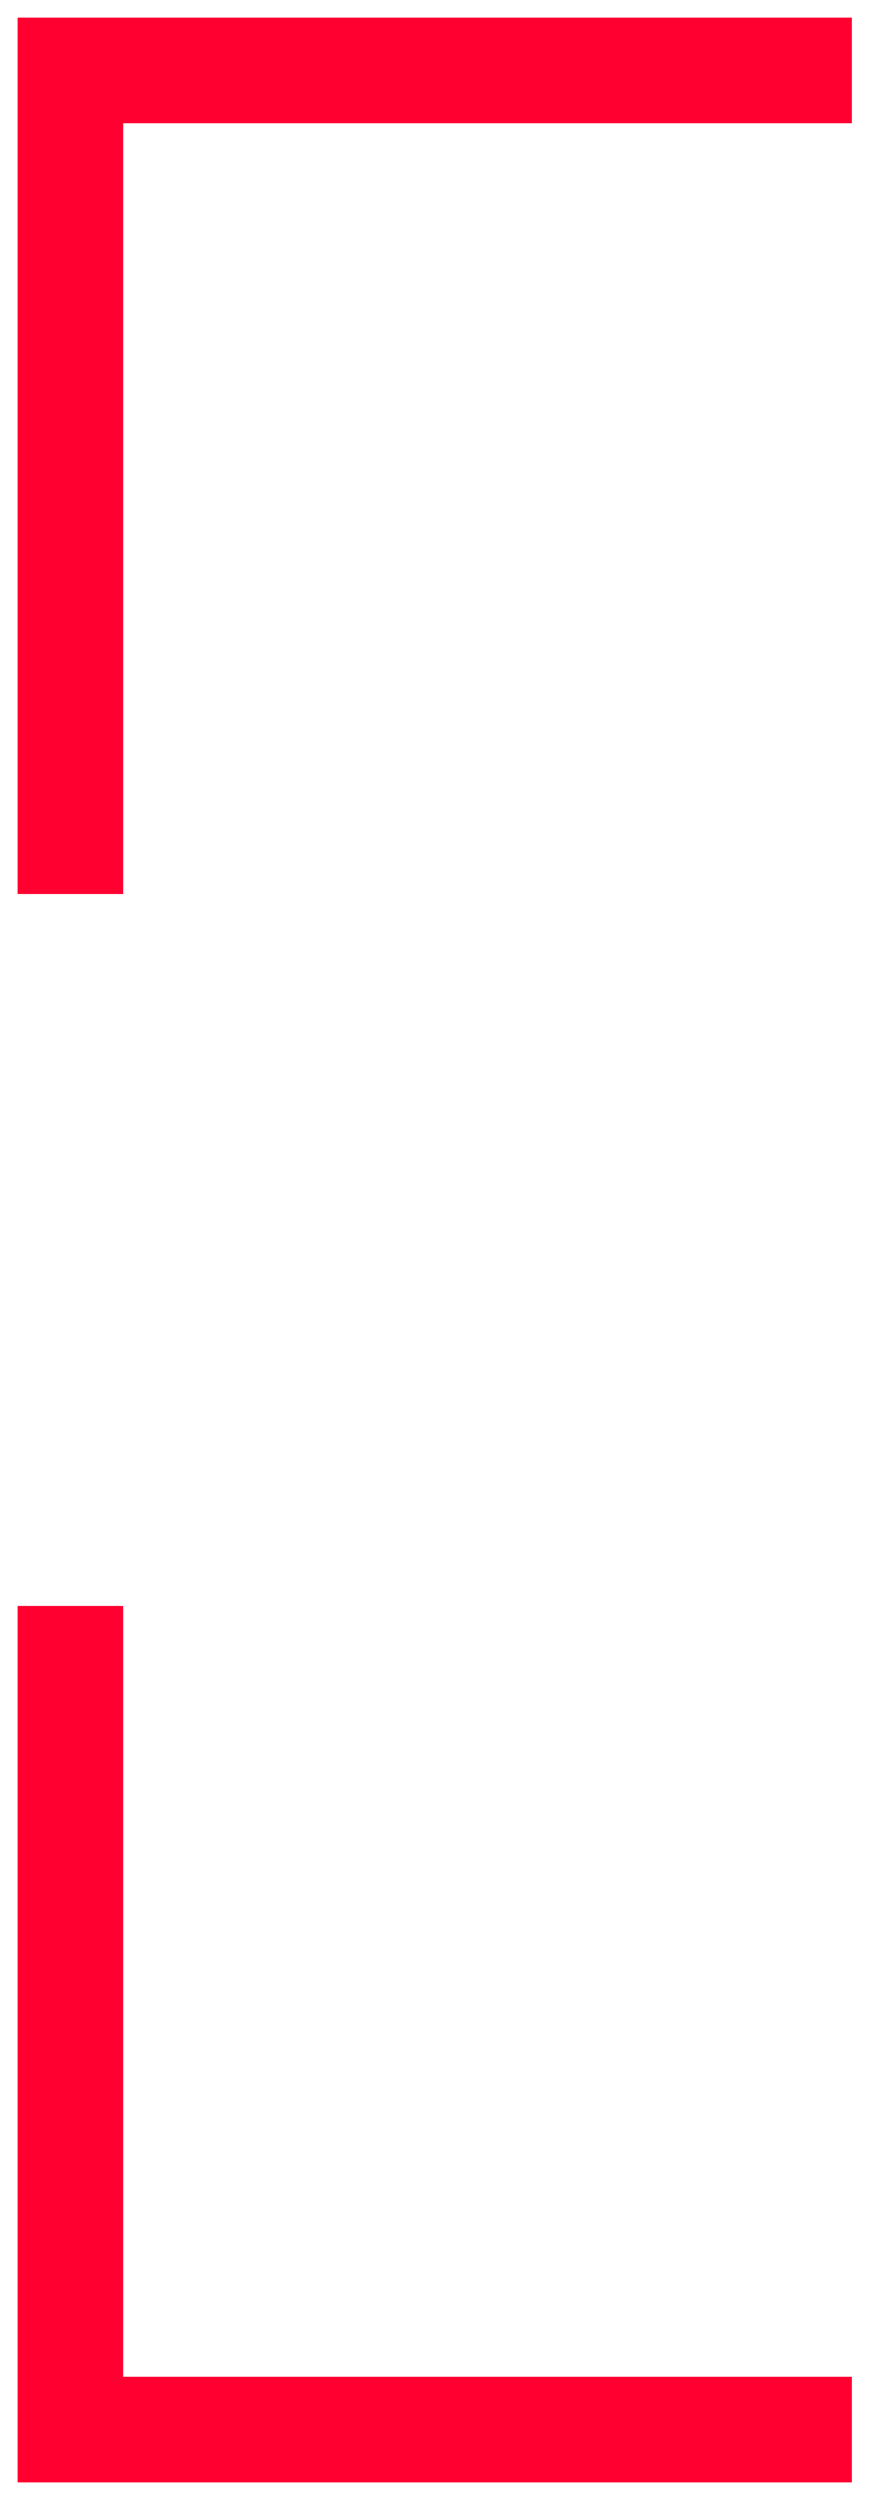 <svg width="25" height="71" viewBox="0 0 25 71" fill="none" xmlns="http://www.w3.org/2000/svg">
<path d="M2 25.39V2H24.201" stroke="#FF0031" stroke-width="3"/>
<path d="M2 45.609V69H24.201" stroke="#FF0031" stroke-width="3"/>
</svg>
